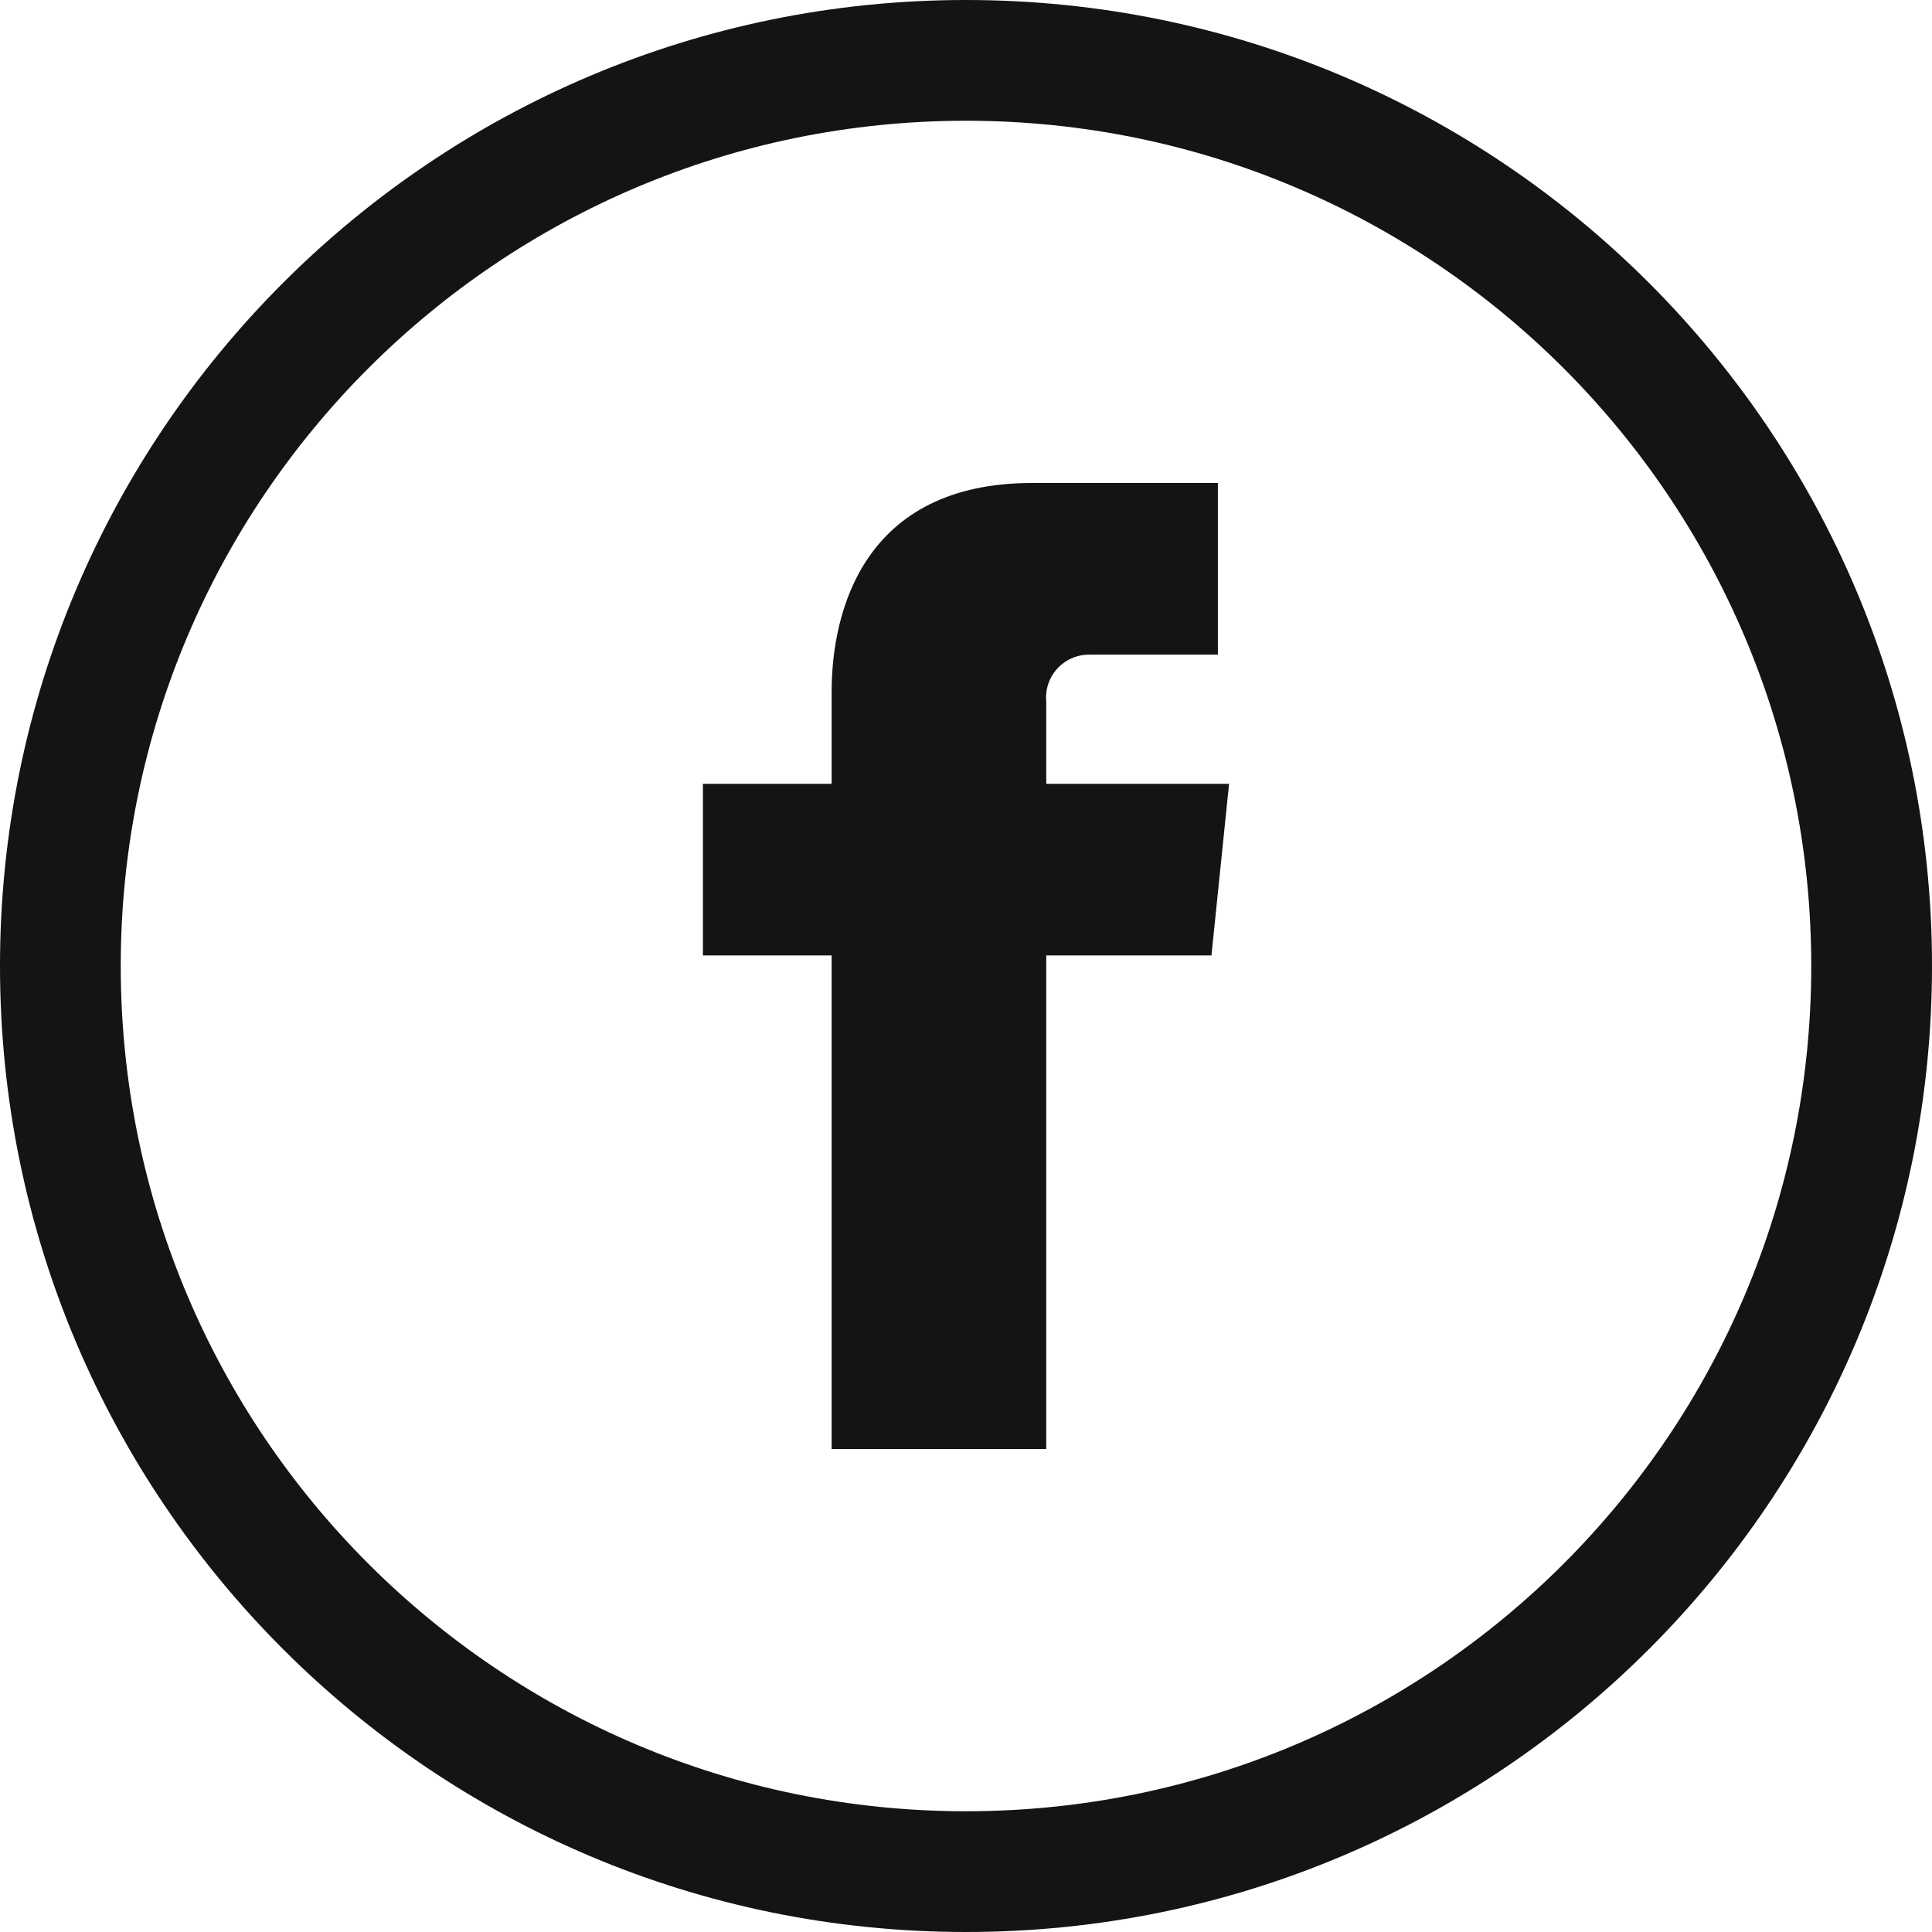 <?xml version="1.0" encoding="UTF-8"?>
<svg width="24px" height="24px" viewBox="0 0 24 24" version="1.1" xmlns="http://www.w3.org/2000/svg" xmlns:xlink="http://www.w3.org/1999/xlink">
    <title>Facebook Copy</title>
    <g id="Facebook-Copy" stroke="none" stroke-width="1" fill="none" fill-rule="evenodd">
        <path d="M12,0 C18.627,0 24,5.373 24,12 C24,18.627 18.627,24 12,24 C5.373,24 0,18.627 0,12 C0,5.373 5.373,0 12,0 Z M12,1.5 C6.201,1.5 1.5,6.201 1.5,12 C1.5,17.799 6.201,22.5 12,22.5 C17.799,22.5 22.5,17.799 22.5,12 C22.5,6.201 17.799,1.5 12,1.5 Z M15.129,6 L15.129,8.132 L13.53,8.132 C13.379,8.132 13.235,8.195 13.133,8.307 C13.031,8.419 12.982,8.568 12.997,8.719 L12.997,8.719 L12.997,9.737 L15.268,9.737 L15.049,11.869 L12.997,11.869 L12.997,18 L10.331,18 L10.331,11.869 L8.732,11.869 L8.732,9.737 L10.331,9.737 L10.331,8.591 C10.331,7.599 10.726,6 12.821,6 L12.821,6 L15.129,6 Z" id="Combined-Shape" fill="#141414"></path>
    </g>
</svg>